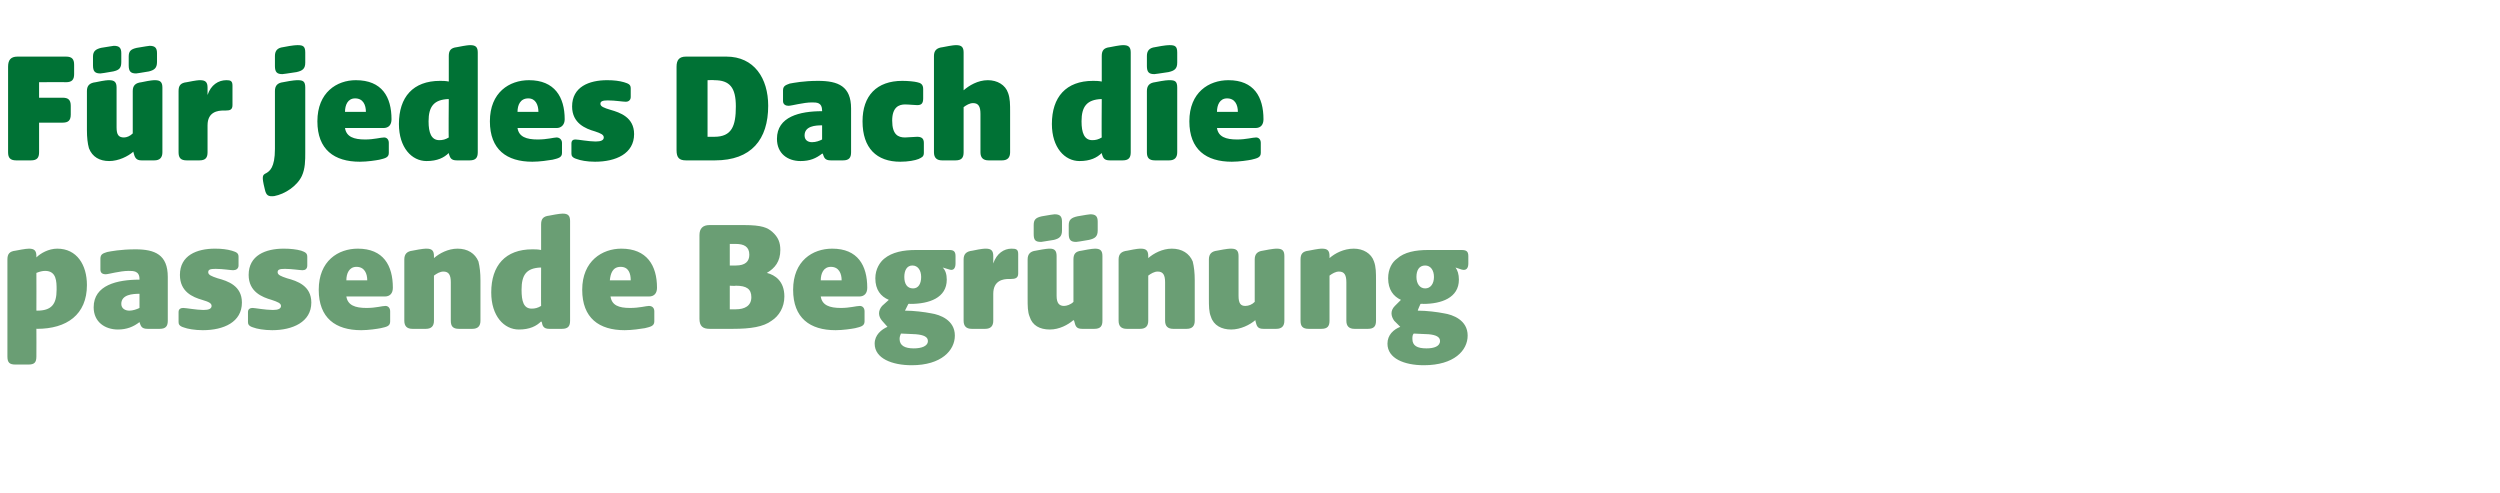 <?xml version="1.0" standalone="no"?><!DOCTYPE svg PUBLIC "-//W3C//DTD SVG 1.1//EN" "http://www.w3.org/Graphics/SVG/1.1/DTD/svg11.dtd"><svg xmlns="http://www.w3.org/2000/svg" version="1.1" width="371px" height="73.2px" viewBox="0 -6 371 73.2" style="top:-6px">  <desc>F r jedes Dach die passende Begr nung</desc>  <defs/>  <g id="Polygon93080">    <path d="M 1.1 46.9 C 1.1 46.9 1.1 32.5 1.1 32.5 C 1.1 31.7 1.4 31.3 2.3 31.2 C 3.8 30.9 4.2 30.9 4.3 30.9 C 5.1 30.9 5.4 31.2 5.4 32 C 5.4 32 5.4 32.2 5.4 32.2 C 6 31.6 7.2 30.9 8.5 30.9 C 11.4 30.9 12.9 33.3 12.9 36.3 C 12.9 40.7 9.9 42.8 5.5 42.8 C 5.5 42.76 5.4 42.8 5.4 42.8 C 5.4 42.8 5.42 46.91 5.4 46.9 C 5.4 47.8 5.1 48.1 4.2 48.1 C 4.2 48.1 2.3 48.1 2.3 48.1 C 1.4 48.1 1.1 47.8 1.1 46.9 Z M 5.5 40.1 C 7.6 40.1 8.4 39.2 8.4 37 C 8.4 35.8 8.4 34.2 6.7 34.2 C 6.3 34.2 5.9 34.3 5.4 34.5 C 5.42 34.5 5.4 40.1 5.4 40.1 C 5.4 40.1 5.5 40.07 5.5 40.1 Z M 13.9 39.6 C 13.9 36.3 17.4 35.5 20.7 35.5 C 20.7 35.5 20.7 35.4 20.7 35.4 C 20.7 34.2 19.8 34.2 19.1 34.2 C 17.8 34.2 16.1 34.7 15.7 34.7 C 15.2 34.7 14.9 34.5 14.9 34 C 14.9 34 14.9 32.4 14.9 32.4 C 14.9 31.7 15.3 31.6 15.9 31.4 C 16.4 31.3 17.9 31 20.1 31 C 23 31 24.9 31.8 24.9 35.1 C 24.9 35.1 24.9 41.6 24.9 41.6 C 24.9 42.4 24.6 42.8 23.7 42.8 C 23.7 42.8 21.9 42.8 21.9 42.8 C 21 42.8 20.9 42.4 20.7 41.8 C 20.7 41.8 20.7 41.8 20.7 41.8 C 19.8 42.5 18.8 42.9 17.5 42.9 C 15.6 42.9 13.9 41.8 13.9 39.6 Z M 19.2 40.1 C 19.7 40.1 20.3 39.9 20.7 39.7 C 20.7 39.7 20.7 37.6 20.7 37.6 C 19.7 37.6 18 37.7 18 39.1 C 18 39.8 18.6 40.1 19.2 40.1 Z M 27.3 42.6 C 26.6 42.4 26.5 42.1 26.5 41.8 C 26.5 41.8 26.5 40.3 26.5 40.3 C 26.5 39.8 26.9 39.7 27.2 39.7 C 27.6 39.7 29.2 40 30.2 40 C 31 40 31.4 39.8 31.4 39.4 C 31.4 39 31 38.8 30 38.5 C 28.6 38.1 26.7 37.3 26.7 34.8 C 26.7 31.9 29.2 30.9 31.9 30.9 C 32.9 30.9 33.7 31 34.4 31.2 C 35 31.4 35.4 31.5 35.4 32.1 C 35.4 32.1 35.4 33.4 35.4 33.4 C 35.4 33.9 35 34.1 34.6 34.1 C 34.2 34.1 33.1 33.9 32 33.9 C 31.2 33.9 30.9 34 30.9 34.4 C 30.9 34.8 31.4 35 32.3 35.3 C 33.8 35.7 35.9 36.4 35.9 38.9 C 35.9 41.8 33.2 43 30.1 43 C 28.9 43 27.8 42.8 27.3 42.6 Z M 37.6 42.6 C 36.9 42.4 36.8 42.1 36.8 41.8 C 36.8 41.8 36.8 40.3 36.8 40.3 C 36.8 39.8 37.2 39.7 37.5 39.7 C 37.8 39.7 39.4 40 40.5 40 C 41.3 40 41.7 39.8 41.7 39.4 C 41.7 39 41.2 38.8 40.3 38.5 C 38.9 38.1 36.9 37.3 36.9 34.8 C 36.9 31.9 39.4 30.9 42.1 30.9 C 43.1 30.9 44 31 44.7 31.2 C 45.2 31.4 45.6 31.5 45.6 32.1 C 45.6 32.1 45.6 33.4 45.6 33.4 C 45.6 33.9 45.3 34.1 44.9 34.1 C 44.5 34.1 43.3 33.9 42.3 33.9 C 41.5 33.9 41.2 34 41.2 34.4 C 41.2 34.8 41.7 35 42.6 35.3 C 44.1 35.7 46.2 36.4 46.2 38.9 C 46.2 41.8 43.4 43 40.4 43 C 39.2 43 38.1 42.8 37.6 42.6 Z M 47.3 37 C 47.3 32.7 50.2 30.9 53.1 30.9 C 56.9 30.9 58.3 33.4 58.3 36.7 C 58.3 37.5 57.9 38 57.1 38 C 57.1 38 51.4 38 51.4 38 C 51.6 39.3 52.7 39.7 54.4 39.7 C 55.8 39.7 56.7 39.4 57.2 39.4 C 57.6 39.4 57.9 39.7 57.9 40.2 C 57.9 40.2 57.9 41.7 57.9 41.7 C 57.9 42.4 57.4 42.5 56.5 42.7 C 56 42.8 54.7 43 53.6 43 C 49.8 43 47.3 41.2 47.3 37 Z M 54.5 35.6 C 54.5 34.6 54.1 33.6 52.9 33.6 C 51.8 33.6 51.4 34.6 51.4 35.6 C 51.4 35.6 54.5 35.6 54.5 35.6 Z M 60 41.6 C 60 41.6 60 32.5 60 32.5 C 60 31.7 60.4 31.3 61.2 31.2 C 62.7 30.9 63.1 30.9 63.3 30.9 C 64.1 30.9 64.4 31.2 64.4 32 C 64.4 32 64.4 32.3 64.4 32.3 C 65.2 31.6 66.5 30.9 67.9 30.9 C 69.4 30.9 70.5 31.6 71 32.8 C 71.2 33.6 71.3 34.5 71.3 35.6 C 71.3 35.6 71.3 41.6 71.3 41.6 C 71.3 42.4 70.9 42.8 70.1 42.8 C 70.1 42.8 68.1 42.8 68.1 42.8 C 67.2 42.8 66.9 42.4 66.9 41.6 C 66.9 41.6 66.9 35.9 66.9 35.9 C 66.9 34.8 66.6 34.3 65.8 34.3 C 65.3 34.3 64.8 34.6 64.4 34.9 C 64.4 34.9 64.4 41.6 64.4 41.6 C 64.4 42.4 64 42.8 63.2 42.8 C 63.2 42.8 61.2 42.8 61.2 42.8 C 60.4 42.8 60 42.4 60 41.6 Z M 72.9 37.4 C 72.9 33.4 75 31 79 31 C 79.4 31 79.8 31 80.3 31.1 C 80.3 31.1 80.3 27.3 80.3 27.3 C 80.3 26.5 80.6 26.1 81.5 26 C 83 25.7 83.4 25.7 83.5 25.7 C 84.3 25.7 84.6 26 84.6 26.8 C 84.6 26.8 84.6 41.6 84.6 41.6 C 84.6 42.4 84.3 42.8 83.4 42.8 C 83.4 42.8 81.5 42.8 81.5 42.8 C 80.7 42.8 80.5 42.4 80.4 41.8 C 80.4 41.8 80.3 41.7 80.3 41.7 C 79.6 42.4 78.6 42.9 77 42.9 C 74.8 42.9 72.9 40.9 72.9 37.4 Z M 78.9 39.8 C 79.4 39.8 79.8 39.7 80.3 39.4 C 80.28 39.45 80.3 33.7 80.3 33.7 C 80.3 33.7 80.21 33.74 80.2 33.7 C 78.1 33.8 77.4 34.8 77.4 37 C 77.4 38.7 77.7 39.8 78.9 39.8 Z M 86.4 37 C 86.4 32.7 89.4 30.9 92.2 30.9 C 96 30.9 97.5 33.4 97.5 36.7 C 97.5 37.5 97.1 38 96.3 38 C 96.3 38 90.6 38 90.6 38 C 90.8 39.3 91.8 39.7 93.5 39.7 C 94.9 39.7 95.9 39.4 96.3 39.4 C 96.8 39.4 97.1 39.7 97.1 40.2 C 97.1 40.2 97.1 41.7 97.1 41.7 C 97.1 42.4 96.5 42.5 95.7 42.7 C 95.1 42.8 93.8 43 92.7 43 C 88.9 43 86.4 41.2 86.4 37 Z M 93.6 35.6 C 93.6 34.6 93.3 33.6 92.1 33.6 C 90.9 33.6 90.6 34.6 90.5 35.6 C 90.5 35.6 93.6 35.6 93.6 35.6 Z M 103.8 41.3 C 103.8 41.3 103.8 28.9 103.8 28.9 C 103.8 27.9 104.3 27.4 105.3 27.4 C 105.3 27.4 110.4 27.4 110.4 27.4 C 113.1 27.4 113.9 27.8 114.6 28.4 C 115.5 29.2 115.8 30 115.8 31.1 C 115.8 32.8 115 33.8 113.8 34.5 C 115 34.8 116.4 35.7 116.4 38 C 116.4 39.6 115.6 40.9 114.5 41.6 C 113.3 42.5 111.4 42.8 108.8 42.8 C 108.8 42.8 105.3 42.8 105.3 42.8 C 104.3 42.8 103.8 42.4 103.8 41.3 Z M 109.2 39.9 C 110.5 39.9 111.5 39.4 111.5 38.1 C 111.5 36.9 110.8 36.4 109.2 36.4 C 109.17 36.45 108.3 36.4 108.3 36.4 L 108.3 39.9 C 108.3 39.9 109.17 39.9 109.2 39.9 Z M 109.2 33.4 C 110.6 33.4 111.2 32.8 111.2 31.8 C 111.2 30.6 110.4 30.2 109.2 30.2 C 109.22 30.21 108.3 30.2 108.3 30.2 L 108.3 33.4 C 108.3 33.4 109.22 33.42 109.2 33.4 Z M 117.7 37 C 117.7 32.7 120.6 30.9 123.5 30.9 C 127.3 30.9 128.7 33.4 128.7 36.7 C 128.7 37.5 128.3 38 127.5 38 C 127.5 38 121.8 38 121.8 38 C 122 39.3 123.1 39.7 124.8 39.7 C 126.1 39.7 127.1 39.4 127.6 39.4 C 128 39.4 128.3 39.7 128.3 40.2 C 128.3 40.2 128.3 41.7 128.3 41.7 C 128.3 42.4 127.7 42.5 126.9 42.7 C 126.4 42.8 125.1 43 124 43 C 120.2 43 117.7 41.2 117.7 37 Z M 124.9 35.6 C 124.9 34.6 124.5 33.6 123.3 33.6 C 122.2 33.6 121.8 34.6 121.8 35.6 C 121.8 35.6 124.9 35.6 124.9 35.6 Z M 129.8 45 C 129.8 43.7 130.8 42.9 131.7 42.5 C 131.7 42.5 130.9 41.6 130.9 41.6 C 130.3 40.9 130.3 40.1 130.9 39.4 C 130.9 39.4 131.9 38.5 131.9 38.5 C 130.7 38 129.9 37 129.9 35.3 C 129.9 33.9 130.6 32.9 131.2 32.4 C 132.4 31.4 134.1 31.1 135.9 31.1 C 135.9 31.1 140.9 31.1 140.9 31.1 C 141.5 31.1 141.8 31.3 141.8 32 C 141.8 32 141.8 33.1 141.8 33.1 C 141.8 33.8 141.5 34.2 140.9 34 C 140.9 34 139.9 33.7 139.9 33.7 C 140.3 34.1 140.5 34.7 140.5 35.5 C 140.5 38.2 137.9 39.1 135.1 39.1 C 135.12 39.06 134.8 39.1 134.8 39.1 C 134.8 39.1 134.3 40.07 134.3 40.1 C 135.6 40.1 137.2 40.3 138.2 40.5 C 139.5 40.7 141.7 41.5 141.7 43.8 C 141.7 46 139.7 48.2 135.3 48.2 C 132.4 48.2 129.8 47.2 129.8 45 Z M 135.6 45.7 C 136.7 45.7 137.7 45.4 137.7 44.6 C 137.7 44 137.1 43.7 135.9 43.6 C 135.5 43.6 134.2 43.5 133.7 43.5 C 133.6 43.7 133.5 44 133.5 44.3 C 133.5 45.3 134.3 45.7 135.6 45.7 Z M 135.5 36.8 C 136.3 36.8 136.7 36.1 136.7 35.1 C 136.7 34.1 136.2 33.4 135.4 33.4 C 134.6 33.4 134.2 34.1 134.2 35.1 C 134.2 36.1 134.6 36.8 135.5 36.8 Z M 143 41.6 C 143 41.6 143 32.5 143 32.5 C 143 31.7 143.4 31.3 144.3 31.2 C 145.7 30.9 146.1 30.9 146.3 30.9 C 147.1 30.9 147.4 31.2 147.4 32 C 147.4 32 147.4 33.1 147.4 33.1 C 147.9 31.6 149 30.9 150.1 30.9 C 150.8 30.9 151.1 31 151.1 31.7 C 151.1 31.7 151.1 34.6 151.1 34.6 C 151.1 35.3 150.6 35.4 150 35.4 C 150 35.4 149.7 35.4 149.7 35.4 C 148.9 35.4 147.4 35.6 147.4 37.6 C 147.4 37.6 147.4 41.6 147.4 41.6 C 147.4 42.4 147 42.8 146.2 42.8 C 146.2 42.8 144.2 42.8 144.2 42.8 C 143.4 42.8 143 42.4 143 41.6 Z M 152.8 41 C 152.5 40.3 152.5 39.4 152.5 38.3 C 152.5 38.3 152.5 32.5 152.5 32.5 C 152.5 31.7 152.9 31.3 153.7 31.2 C 155.2 30.9 155.6 30.9 155.8 30.9 C 156.5 30.9 156.8 31.2 156.8 32 C 156.8 32 156.8 37.9 156.8 37.9 C 156.8 39 157.2 39.4 157.9 39.4 C 158.3 39.4 158.9 39.2 159.3 38.8 C 159.3 38.8 159.3 32.5 159.3 32.5 C 159.3 31.7 159.6 31.3 160.5 31.2 C 162 30.9 162.4 30.9 162.5 30.9 C 163.3 30.9 163.6 31.2 163.6 32 C 163.6 32 163.6 41.6 163.6 41.6 C 163.6 42.4 163.3 42.8 162.4 42.8 C 162.4 42.8 160.6 42.8 160.6 42.8 C 159.7 42.8 159.6 42.4 159.4 41.6 C 159.4 41.6 159.3 41.5 159.3 41.5 C 158.5 42.2 157.2 42.9 155.8 42.9 C 154.3 42.9 153.2 42.3 152.8 41 Z M 153.4 27.4 C 153.4 26.6 153.7 26.3 154.6 26.1 C 155.8 25.9 156.3 25.8 156.5 25.8 C 157.3 25.8 157.6 26.1 157.6 26.9 C 157.6 26.9 157.6 28.2 157.6 28.2 C 157.6 29.1 157.2 29.4 156.4 29.6 C 155.1 29.8 154.6 29.9 154.5 29.9 C 153.6 29.9 153.4 29.6 153.4 28.7 C 153.4 28.7 153.4 27.4 153.4 27.4 Z M 158.6 27.4 C 158.6 26.6 159 26.3 159.9 26.1 C 161.1 25.9 161.6 25.8 161.8 25.8 C 162.6 25.8 162.9 26.1 162.9 26.9 C 162.9 26.9 162.9 28.2 162.9 28.2 C 162.9 29.1 162.5 29.4 161.6 29.6 C 160.4 29.8 159.9 29.9 159.7 29.9 C 158.9 29.9 158.6 29.6 158.6 28.7 C 158.6 28.7 158.6 27.4 158.6 27.4 Z M 166 41.6 C 166 41.6 166 32.5 166 32.5 C 166 31.7 166.4 31.3 167.3 31.2 C 168.7 30.9 169.1 30.9 169.3 30.9 C 170.1 30.9 170.4 31.2 170.4 32 C 170.4 32 170.4 32.3 170.4 32.3 C 171.2 31.6 172.5 30.9 173.9 30.9 C 175.4 30.9 176.5 31.6 177 32.8 C 177.2 33.6 177.3 34.5 177.3 35.6 C 177.3 35.6 177.3 41.6 177.3 41.6 C 177.3 42.4 176.9 42.8 176.1 42.8 C 176.1 42.8 174.1 42.8 174.1 42.8 C 173.3 42.8 172.9 42.4 172.9 41.6 C 172.9 41.6 172.9 35.9 172.9 35.9 C 172.9 34.8 172.6 34.3 171.8 34.3 C 171.3 34.3 170.8 34.6 170.4 34.9 C 170.4 34.9 170.4 41.6 170.4 41.6 C 170.4 42.4 170 42.8 169.2 42.8 C 169.2 42.8 167.2 42.8 167.2 42.8 C 166.4 42.8 166 42.4 166 41.6 Z M 179.7 41 C 179.4 40.3 179.4 39.4 179.4 38.3 C 179.4 38.3 179.4 32.5 179.4 32.5 C 179.4 31.7 179.8 31.3 180.6 31.2 C 182.1 30.9 182.5 30.9 182.7 30.9 C 183.5 30.9 183.8 31.2 183.8 32 C 183.8 32 183.8 37.9 183.8 37.9 C 183.8 39 184.1 39.4 184.8 39.4 C 185.3 39.4 185.8 39.2 186.2 38.8 C 186.2 38.8 186.2 32.5 186.2 32.5 C 186.2 31.7 186.6 31.3 187.4 31.2 C 188.9 30.9 189.3 30.9 189.5 30.9 C 190.3 30.9 190.6 31.2 190.6 32 C 190.6 32 190.6 41.6 190.6 41.6 C 190.6 42.4 190.2 42.8 189.4 42.8 C 189.4 42.8 187.5 42.8 187.5 42.8 C 186.6 42.8 186.5 42.4 186.3 41.6 C 186.3 41.6 186.3 41.5 186.3 41.5 C 185.5 42.2 184.1 42.9 182.7 42.9 C 181.3 42.9 180.1 42.3 179.7 41 Z M 193 41.6 C 193 41.6 193 32.5 193 32.5 C 193 31.7 193.3 31.3 194.2 31.2 C 195.7 30.9 196 30.9 196.2 30.9 C 197 30.9 197.3 31.2 197.3 32 C 197.3 32 197.3 32.3 197.3 32.3 C 198.1 31.6 199.4 30.9 200.9 30.9 C 202.3 30.9 203.5 31.6 203.9 32.8 C 204.2 33.6 204.2 34.5 204.2 35.6 C 204.2 35.6 204.2 41.6 204.2 41.6 C 204.2 42.4 203.9 42.8 203 42.8 C 203 42.8 201 42.8 201 42.8 C 200.2 42.8 199.8 42.4 199.8 41.6 C 199.8 41.6 199.8 35.9 199.8 35.9 C 199.8 34.8 199.5 34.3 198.7 34.3 C 198.2 34.3 197.7 34.6 197.3 34.9 C 197.3 34.9 197.3 41.6 197.3 41.6 C 197.3 42.4 197 42.8 196.1 42.8 C 196.1 42.8 194.2 42.8 194.2 42.8 C 193.3 42.8 193 42.4 193 41.6 Z M 205.9 45 C 205.9 43.7 206.8 42.9 207.8 42.5 C 207.8 42.5 206.9 41.6 206.9 41.6 C 206.4 40.9 206.3 40.1 207 39.4 C 207 39.4 207.9 38.5 207.9 38.5 C 206.8 38 206 37 206 35.3 C 206 33.9 206.6 32.9 207.3 32.4 C 208.4 31.4 210.1 31.1 211.9 31.1 C 211.9 31.1 216.9 31.1 216.9 31.1 C 217.6 31.1 217.9 31.3 217.9 32 C 217.9 32 217.9 33.1 217.9 33.1 C 217.9 33.8 217.6 34.2 216.9 34 C 216.9 34 216 33.7 216 33.7 C 216.3 34.1 216.5 34.7 216.5 35.5 C 216.5 38.2 213.9 39.1 211.2 39.1 C 211.17 39.06 210.8 39.1 210.8 39.1 C 210.8 39.1 210.36 40.07 210.4 40.1 C 211.7 40.1 213.3 40.3 214.3 40.5 C 215.6 40.7 217.8 41.5 217.8 43.8 C 217.8 46 215.8 48.2 211.3 48.2 C 208.4 48.2 205.9 47.2 205.9 45 Z M 211.7 45.7 C 212.8 45.7 213.7 45.4 213.7 44.6 C 213.7 44 213.1 43.7 212 43.6 C 211.5 43.6 210.2 43.5 209.8 43.5 C 209.6 43.7 209.6 44 209.6 44.3 C 209.6 45.3 210.3 45.7 211.7 45.7 Z M 211.5 36.8 C 212.3 36.8 212.8 36.1 212.8 35.1 C 212.8 34.1 212.3 33.4 211.5 33.4 C 210.6 33.4 210.2 34.1 210.2 35.1 C 210.2 36.1 210.7 36.8 211.5 36.8 Z " stroke="none" fill="#6a9e74"/>  </g>  <g id="Polygon93079">    <path d="M 1.2 16.6 C 1.2 16.6 1.2 3.9 1.2 3.9 C 1.2 2.9 1.6 2.4 2.6 2.4 C 2.6 2.4 9.8 2.4 9.8 2.4 C 10.7 2.4 11 2.8 11 3.6 C 11 3.6 11 5 11 5 C 11 5.8 10.7 6.2 9.8 6.2 C 9.82 6.17 5.8 6.2 5.8 6.2 L 5.8 8.5 C 5.8 8.5 9.26 8.5 9.3 8.5 C 10.1 8.5 10.5 8.8 10.5 9.7 C 10.5 9.7 10.5 11 10.5 11 C 10.5 11.9 10.1 12.2 9.3 12.2 C 9.26 12.22 5.8 12.2 5.8 12.2 C 5.8 12.2 5.81 16.56 5.8 16.6 C 5.8 17.4 5.5 17.8 4.6 17.8 C 4.6 17.8 2.4 17.8 2.4 17.8 C 1.5 17.8 1.2 17.4 1.2 16.6 Z M 13.2 16 C 13 15.3 12.9 14.4 12.9 13.3 C 12.9 13.3 12.9 7.5 12.9 7.5 C 12.9 6.7 13.3 6.3 14.2 6.2 C 15.6 5.9 16 5.9 16.2 5.9 C 17 5.9 17.3 6.2 17.3 7 C 17.3 7 17.3 12.9 17.3 12.9 C 17.3 14 17.6 14.4 18.4 14.4 C 18.8 14.4 19.3 14.2 19.7 13.8 C 19.7 13.8 19.7 7.5 19.7 7.5 C 19.7 6.7 20.1 6.3 21 6.2 C 22.4 5.9 22.8 5.9 23 5.9 C 23.8 5.9 24.1 6.2 24.1 7 C 24.1 7 24.1 16.6 24.1 16.6 C 24.1 17.4 23.7 17.8 22.9 17.8 C 22.9 17.8 21 17.8 21 17.8 C 20.2 17.8 20 17.4 19.8 16.6 C 19.8 16.6 19.8 16.5 19.8 16.5 C 19 17.2 17.6 17.9 16.2 17.9 C 14.8 17.9 13.7 17.3 13.2 16 Z M 13.8 2.4 C 13.8 1.6 14.2 1.3 15 1.1 C 16.3 0.9 16.8 0.8 16.9 0.8 C 17.7 0.8 18 1.1 18 1.9 C 18 1.9 18 3.2 18 3.2 C 18 4.1 17.7 4.4 16.8 4.6 C 15.6 4.8 15.1 4.9 14.9 4.9 C 14.1 4.9 13.8 4.6 13.8 3.7 C 13.8 3.7 13.8 2.4 13.8 2.4 Z M 19.1 2.4 C 19.1 1.6 19.4 1.3 20.3 1.1 C 21.6 0.9 22 0.8 22.2 0.8 C 23 0.8 23.3 1.1 23.3 1.9 C 23.3 1.9 23.3 3.2 23.3 3.2 C 23.3 4.1 22.9 4.4 22.1 4.6 C 20.8 4.8 20.4 4.9 20.2 4.9 C 19.4 4.9 19.1 4.6 19.1 3.7 C 19.1 3.7 19.1 2.4 19.1 2.4 Z M 26.5 16.6 C 26.5 16.6 26.5 7.5 26.5 7.5 C 26.5 6.7 26.8 6.3 27.7 6.2 C 29.2 5.9 29.5 5.9 29.7 5.9 C 30.5 5.9 30.8 6.2 30.8 7 C 30.8 7 30.8 8.1 30.8 8.1 C 31.3 6.6 32.4 5.9 33.6 5.9 C 34.2 5.9 34.5 6 34.5 6.7 C 34.5 6.7 34.5 9.6 34.5 9.6 C 34.5 10.3 34.1 10.4 33.5 10.4 C 33.5 10.4 33.2 10.4 33.2 10.4 C 32.3 10.4 30.8 10.6 30.8 12.6 C 30.8 12.6 30.8 16.6 30.8 16.6 C 30.8 17.4 30.5 17.8 29.6 17.8 C 29.6 17.8 27.7 17.8 27.7 17.8 C 26.8 17.8 26.5 17.4 26.5 16.6 Z M 39.3 22.1 C 39 20.9 39 20.6 39 20.4 C 39 19.9 39.3 19.8 39.5 19.7 C 40 19.4 40.8 18.9 40.8 16.1 C 40.8 16.1 40.8 7.5 40.8 7.5 C 40.8 6.7 41.2 6.3 42 6.2 C 43.5 5.9 44 5.9 44.2 5.9 C 45 5.9 45.3 6.1 45.3 7 C 45.3 7 45.3 16.6 45.3 16.6 C 45.3 17.8 45.3 19 44.8 20.1 C 44.1 21.6 42.3 22.8 40.7 23.1 C 39.8 23.2 39.5 23 39.3 22.1 Z M 40.8 2.3 C 40.8 1.5 41.2 1.1 42 1 C 43.5 0.7 44 0.7 44.2 0.7 C 45 0.7 45.3 0.9 45.3 1.8 C 45.3 1.8 45.3 3.3 45.3 3.3 C 45.3 4.2 44.9 4.5 44 4.7 C 42.6 4.9 42.1 5 41.9 5 C 41.1 5 40.8 4.7 40.8 3.8 C 40.8 3.8 40.8 2.3 40.8 2.3 Z M 47.1 12 C 47.1 7.7 50 5.9 52.8 5.9 C 56.7 5.9 58.1 8.4 58.1 11.7 C 58.1 12.5 57.7 13 56.9 13 C 56.9 13 51.2 13 51.2 13 C 51.4 14.3 52.5 14.7 54.2 14.7 C 55.5 14.7 56.5 14.4 57 14.4 C 57.4 14.4 57.7 14.7 57.7 15.2 C 57.7 15.2 57.7 16.7 57.7 16.7 C 57.7 17.4 57.1 17.5 56.3 17.7 C 55.8 17.8 54.5 18 53.4 18 C 49.6 18 47.1 16.2 47.1 12 Z M 54.3 10.6 C 54.3 9.6 53.9 8.6 52.7 8.6 C 51.6 8.6 51.2 9.6 51.2 10.6 C 51.2 10.6 54.3 10.6 54.3 10.6 Z M 59.2 12.4 C 59.2 8.4 61.3 6 65.3 6 C 65.7 6 66.1 6 66.6 6.1 C 66.6 6.1 66.6 2.3 66.6 2.3 C 66.6 1.5 66.9 1.1 67.8 1 C 69.3 0.7 69.6 0.7 69.8 0.7 C 70.6 0.7 70.9 1 70.9 1.8 C 70.9 1.8 70.9 16.6 70.9 16.6 C 70.9 17.4 70.6 17.8 69.7 17.8 C 69.7 17.8 67.8 17.8 67.8 17.8 C 66.9 17.8 66.8 17.4 66.6 16.8 C 66.6 16.8 66.6 16.7 66.6 16.7 C 65.9 17.4 64.9 17.9 63.3 17.9 C 61.1 17.9 59.2 15.9 59.2 12.4 Z M 65.2 14.8 C 65.7 14.8 66.1 14.7 66.6 14.4 C 66.55 14.45 66.6 8.7 66.6 8.7 C 66.6 8.7 66.48 8.74 66.5 8.7 C 64.4 8.8 63.6 9.8 63.6 12 C 63.6 13.7 64 14.8 65.2 14.8 Z M 72.7 12 C 72.7 7.7 75.6 5.9 78.5 5.9 C 82.3 5.9 83.8 8.4 83.8 11.7 C 83.8 12.5 83.3 13 82.6 13 C 82.6 13 76.8 13 76.8 13 C 77 14.3 78.1 14.7 79.8 14.7 C 81.2 14.7 82.2 14.4 82.6 14.4 C 83 14.4 83.4 14.7 83.4 15.2 C 83.4 15.2 83.4 16.7 83.4 16.7 C 83.4 17.4 82.8 17.5 82 17.7 C 81.4 17.8 80.1 18 79 18 C 75.2 18 72.7 16.2 72.7 12 Z M 79.9 10.6 C 79.9 9.6 79.5 8.6 78.4 8.6 C 77.2 8.6 76.8 9.6 76.8 10.6 C 76.8 10.6 79.9 10.6 79.9 10.6 Z M 85.6 17.6 C 84.9 17.4 84.8 17.1 84.8 16.8 C 84.8 16.8 84.8 15.3 84.8 15.3 C 84.8 14.8 85.1 14.7 85.4 14.7 C 85.8 14.7 87.4 15 88.4 15 C 89.2 15 89.6 14.8 89.6 14.4 C 89.6 14 89.2 13.8 88.3 13.5 C 86.9 13.1 84.9 12.3 84.9 9.8 C 84.9 6.9 87.4 5.9 90.1 5.9 C 91.1 5.9 91.9 6 92.6 6.2 C 93.2 6.4 93.6 6.5 93.6 7.1 C 93.6 7.1 93.6 8.4 93.6 8.4 C 93.6 8.9 93.2 9.1 92.9 9.1 C 92.4 9.1 91.3 8.9 90.2 8.9 C 89.5 8.9 89.1 9 89.1 9.4 C 89.1 9.8 89.6 10 90.6 10.3 C 92 10.7 94.1 11.4 94.1 13.9 C 94.1 16.8 91.4 18 88.3 18 C 87.1 18 86.1 17.8 85.6 17.6 Z M 100.4 16.3 C 100.4 16.3 100.4 3.9 100.4 3.9 C 100.4 2.9 100.8 2.4 101.8 2.4 C 101.8 2.4 107.8 2.4 107.8 2.4 C 111.9 2.4 114 5.6 114 9.7 C 114 14.7 111.5 17.8 106.1 17.8 C 106.1 17.8 101.8 17.8 101.8 17.8 C 100.8 17.8 100.4 17.4 100.4 16.3 Z M 106 14.3 C 108.6 14.3 109.2 12.7 109.2 9.8 C 109.2 7 108.3 5.9 106 5.9 C 105.98 5.86 105 5.9 105 5.9 L 105 14.3 C 105 14.3 105.98 14.3 106 14.3 Z M 115.3 14.6 C 115.3 11.3 118.7 10.5 122 10.5 C 122 10.5 122 10.4 122 10.4 C 122 9.2 121.2 9.2 120.5 9.2 C 119.2 9.2 117.5 9.7 117 9.7 C 116.6 9.7 116.2 9.5 116.2 9 C 116.2 9 116.2 7.4 116.2 7.4 C 116.2 6.7 116.7 6.6 117.2 6.4 C 117.8 6.3 119.2 6 121.4 6 C 124.4 6 126.3 6.8 126.3 10.1 C 126.3 10.1 126.3 16.6 126.3 16.6 C 126.3 17.4 126 17.8 125.1 17.8 C 125.1 17.8 123.3 17.8 123.3 17.8 C 122.4 17.8 122.3 17.4 122.1 16.8 C 122.1 16.8 122 16.8 122 16.8 C 121.1 17.5 120.2 17.9 118.8 17.9 C 116.9 17.9 115.3 16.8 115.3 14.6 Z M 120.5 15.1 C 121.1 15.1 121.6 14.9 122 14.7 C 122 14.7 122 12.6 122 12.6 C 121 12.6 119.4 12.7 119.4 14.1 C 119.4 14.8 119.9 15.1 120.5 15.1 Z M 128 12 C 128 8.2 130.1 6 133.9 6 C 134.8 6 135.7 6.1 136.1 6.2 C 136.6 6.3 137 6.5 137 7.2 C 137 7.2 137 8.6 137 8.6 C 137 9.4 136.7 9.6 136.1 9.6 C 135.7 9.6 134.9 9.5 134.3 9.5 C 133.4 9.5 132.4 9.9 132.4 11.9 C 132.4 14 133.3 14.4 134.3 14.4 C 134.8 14.4 135.6 14.3 136.1 14.3 C 136.7 14.3 137.1 14.5 137.1 15.2 C 137.1 15.2 137.1 16.7 137.1 16.7 C 137.1 17.3 136.7 17.4 136.3 17.6 C 135.8 17.8 134.8 18 133.6 18 C 130.1 18 128 16 128 12 Z M 138.6 16.6 C 138.6 16.6 138.6 2.3 138.6 2.3 C 138.6 1.5 139 1.1 139.9 1 C 141.4 0.7 141.7 0.7 141.9 0.7 C 142.7 0.7 143 1 143 1.8 C 143 1.8 143 7.4 143 7.4 C 143.8 6.7 145.1 5.9 146.6 5.9 C 148 5.9 149.2 6.6 149.6 7.8 C 149.9 8.6 149.9 9.5 149.9 10.6 C 149.9 10.6 149.9 16.6 149.9 16.6 C 149.9 17.4 149.5 17.8 148.7 17.8 C 148.7 17.8 146.7 17.8 146.7 17.8 C 145.9 17.8 145.5 17.4 145.5 16.6 C 145.5 16.6 145.5 10.9 145.5 10.9 C 145.5 9.8 145.2 9.3 144.4 9.3 C 143.9 9.3 143.4 9.6 143 9.9 C 143 9.9 143 16.6 143 16.6 C 143 17.4 142.7 17.8 141.8 17.8 C 141.8 17.8 139.8 17.8 139.8 17.8 C 139 17.8 138.6 17.4 138.6 16.6 Z M 156.1 12.4 C 156.1 8.4 158.2 6 162.2 6 C 162.6 6 163 6 163.5 6.1 C 163.5 6.1 163.5 2.3 163.5 2.3 C 163.5 1.5 163.8 1.1 164.7 1 C 166.2 0.7 166.5 0.7 166.7 0.7 C 167.5 0.7 167.8 1 167.8 1.8 C 167.8 1.8 167.8 16.6 167.8 16.6 C 167.8 17.4 167.5 17.8 166.6 17.8 C 166.6 17.8 164.7 17.8 164.7 17.8 C 163.8 17.8 163.7 17.4 163.5 16.8 C 163.5 16.8 163.5 16.7 163.5 16.7 C 162.8 17.4 161.8 17.9 160.2 17.9 C 158 17.9 156.1 15.9 156.1 12.4 Z M 162.1 14.8 C 162.6 14.8 163 14.7 163.5 14.4 C 163.46 14.45 163.5 8.7 163.5 8.7 C 163.5 8.7 163.39 8.74 163.4 8.7 C 161.3 8.8 160.5 9.8 160.5 12 C 160.5 13.7 160.9 14.8 162.1 14.8 Z M 170.2 16.6 C 170.2 16.6 170.2 7.5 170.2 7.5 C 170.2 6.7 170.6 6.3 171.4 6.2 C 172.9 5.9 173.3 5.9 173.6 5.9 C 174.4 5.9 174.7 6.1 174.7 7 C 174.7 7 174.7 16.6 174.7 16.6 C 174.7 17.4 174.3 17.8 173.5 17.8 C 173.5 17.8 171.4 17.8 171.4 17.8 C 170.5 17.8 170.2 17.4 170.2 16.6 Z M 170.2 2.3 C 170.2 1.5 170.6 1.1 171.4 1 C 172.9 0.7 173.4 0.7 173.6 0.7 C 174.4 0.7 174.7 0.9 174.7 1.8 C 174.7 1.8 174.7 3.3 174.7 3.3 C 174.7 4.2 174.3 4.5 173.4 4.7 C 172 4.9 171.5 5 171.3 5 C 170.5 5 170.2 4.7 170.2 3.8 C 170.2 3.8 170.2 2.3 170.2 2.3 Z M 176.5 12 C 176.5 7.7 179.4 5.9 182.3 5.9 C 186.1 5.9 187.5 8.4 187.5 11.7 C 187.5 12.5 187.1 13 186.3 13 C 186.3 13 180.6 13 180.6 13 C 180.8 14.3 181.9 14.7 183.6 14.7 C 184.9 14.7 185.9 14.4 186.4 14.4 C 186.8 14.4 187.1 14.7 187.1 15.2 C 187.1 15.2 187.1 16.7 187.1 16.7 C 187.1 17.4 186.5 17.5 185.7 17.7 C 185.2 17.8 183.9 18 182.8 18 C 179 18 176.5 16.2 176.5 12 Z M 183.7 10.6 C 183.7 9.6 183.3 8.6 182.1 8.6 C 181 8.6 180.6 9.6 180.6 10.6 C 180.6 10.6 183.7 10.6 183.7 10.6 Z " stroke="none" fill="#007235"/>  </g></svg>